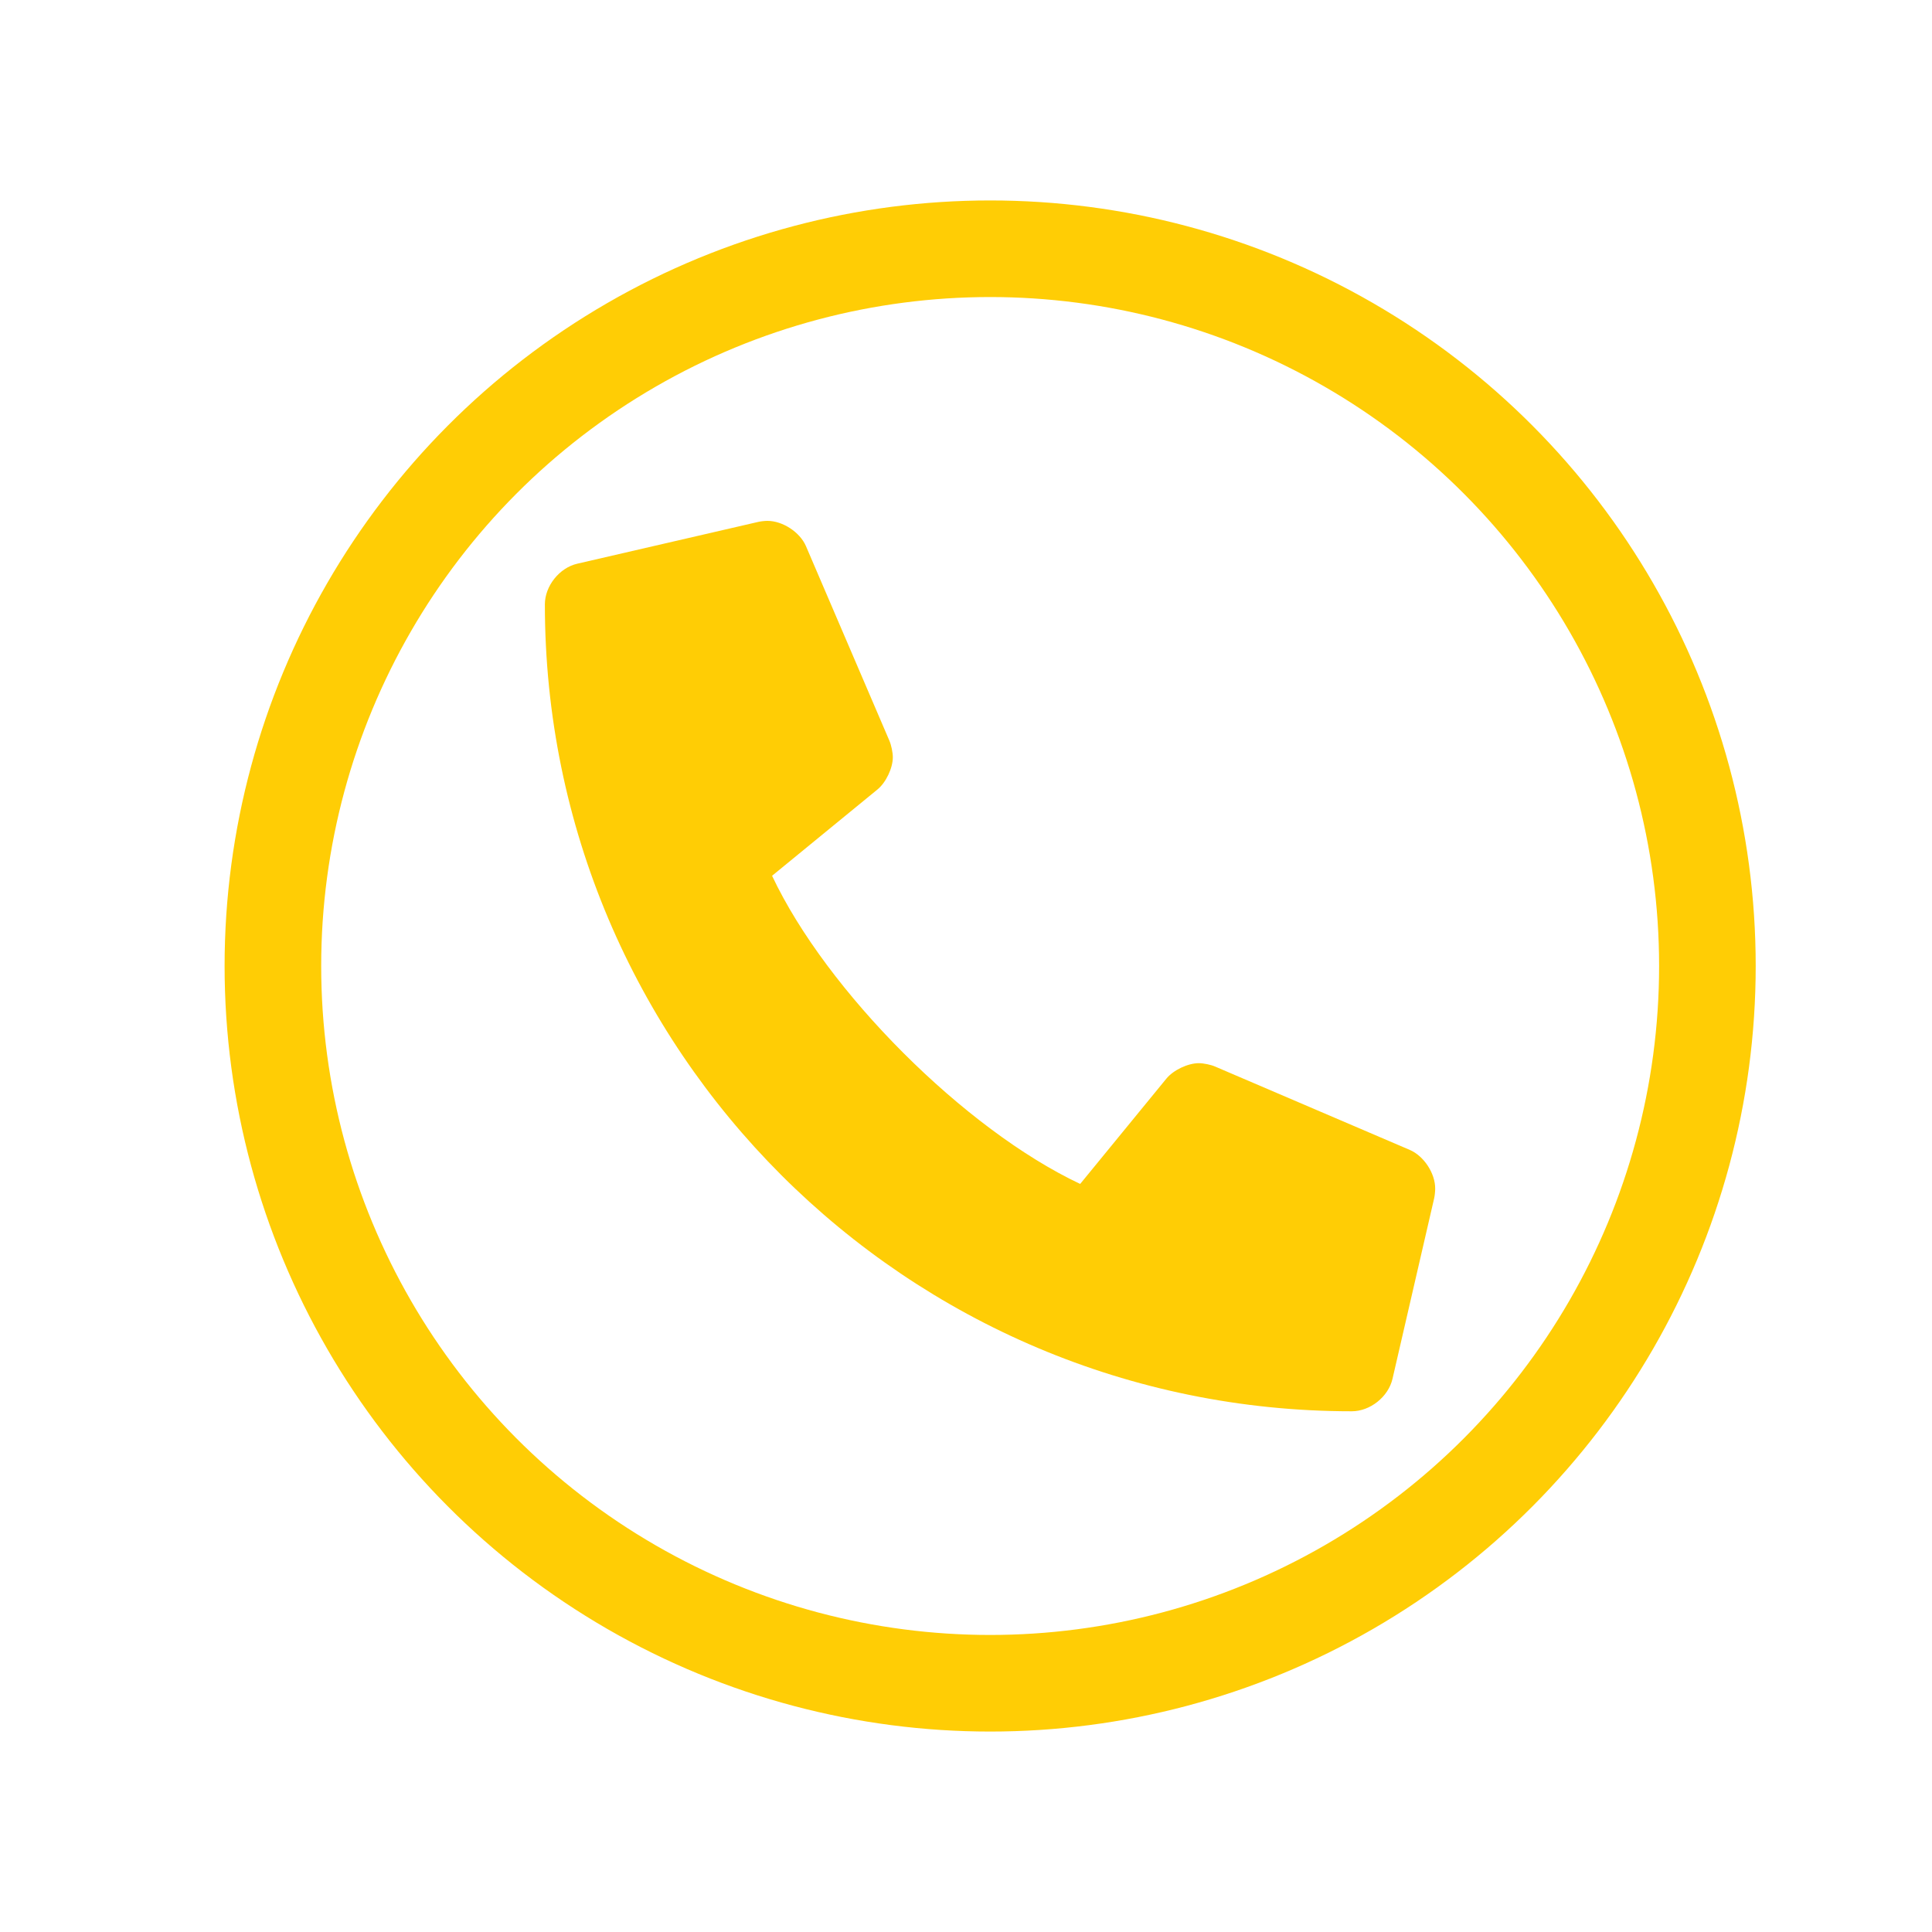 <?xml version="1.0" encoding="utf-8"?>
<!-- Generator: Adobe Illustrator 17.0.0, SVG Export Plug-In . SVG Version: 6.00 Build 0)  -->
<!DOCTYPE svg PUBLIC "-//W3C//DTD SVG 1.1//EN" "http://www.w3.org/Graphics/SVG/1.1/DTD/svg11.dtd">
<svg version="1.1" id="Layer_1" xmlns="http://www.w3.org/2000/svg" xmlns:xlink="http://www.w3.org/1999/xlink" x="0px" y="0px"
	 width="40px" height="40px" viewBox="0 0 40 40" enable-background="new 0 0 40 40" xml:space="preserve">
<circle fill="none" stroke="#FFCD05" stroke-width="2" cx="20.5" cy="20" r="14.85"/>
<path fill="#FFCD05" d="M29.191,23.809l-4.033-1.727c-0.089-0.039-0.241-0.07-0.338-0.07c-0.226,0-0.526,0.143-0.67,0.318
	l-1.786,2.182c-2.393-1.128-5.251-3.986-6.379-6.38l2.181-1.786c0.176-0.143,0.319-0.443,0.319-0.668c0-0.098-0.032-0.251-0.07-0.34
	l-1.729-4.032c-0.125-0.289-0.482-0.522-0.797-0.522c-0.054,0-0.14,0.009-0.193,0.022l-3.745,0.865
	c-0.37,0.085-0.67,0.462-0.67,0.842c0,9.235,7.485,16.706,16.706,16.706h0.001c0.379,0,0.756-0.3,0.842-0.671l0.864-3.744
	c0.011-0.052,0.02-0.138,0.02-0.192C29.717,24.294,29.481,23.935,29.191,23.809"/>
<circle fill="none" stroke="#FFCD05" stroke-width="2" cx="63.332" cy="20.463" r="14.5"/>
<path fill="#FFCD05" d="M63.332,22.629c0.785,0.014,1.916-0.988,2.485-1.401c4.492-3.261,4.834-3.545,5.87-4.357
	c0.196-0.153,0.311-0.39,0.311-0.64v-0.643c0-0.897-0.727-1.625-1.625-1.625H56.29c-0.897,0-1.625,0.728-1.625,1.625v0.643
	c0,0.25,0.115,0.484,0.312,0.64c1.035,0.809,1.377,1.096,5.87,4.357C61.416,21.641,62.546,22.643,63.332,22.629 M71.67,18.255
	c-0.758,0.589-1.76,1.341-5.214,3.85c-0.687,0.501-1.916,1.621-3.124,1.611c-1.202,0.007-2.407-1.09-3.122-1.611
	c-3.453-2.509-4.458-3.257-5.217-3.847c-0.135-0.105-0.328-0.009-0.328,0.16v6.92c0,0.896,0.728,1.625,1.625,1.625h14.083
	c0.898,0,1.625-0.729,1.625-1.625v-6.924C71.998,18.249,71.802,18.151,71.67,18.255"/>
<circle fill="none" stroke="#FFCD05" stroke-width="2" cx="100.769" cy="21.088" r="14.5"/>
<path fill="#FFCD05" d="M103.744,22.149h-0.554c-0.738,0.339-1.558,0.532-2.421,0.532c-0.863,0-1.68-0.193-2.421-0.532h-0.554
	c-2.464,0-4.462,2-4.462,4.463v1.381c0,0.88,0.713,1.594,1.593,1.594h11.688c0.88,0,1.593-0.714,1.593-1.594v-1.381
	C108.206,24.149,106.208,22.149,103.744,22.149 M100.769,21.087c2.347,0,4.25-1.902,4.25-4.25c0-2.348-1.903-4.25-4.25-4.25
	c-2.347,0-4.25,1.902-4.25,4.25C96.519,19.186,98.422,21.087,100.769,21.087"/>
<path fill="#216A9C" d="M174.716-97.029l-12.211-6.106l8.212-4.105c0.039-0.027,0.078-0.057,0.114-0.089
	c0.06-0.038,0.116-0.082,0.167-0.132c0.076-0.102,0.142-0.21,0.2-0.323c0.022-0.069,0.037-0.14,0.043-0.211
	c0.013-0.046,0.022-0.093,0.028-0.14v-28c0-0.346-0.18-0.668-0.474-0.85c-0.295-0.183-0.663-0.199-0.973-0.044l-9.21,4.605
	l-7.511-11.266c-0.28-0.419-0.828-0.565-1.279-0.34l-7.553,3.777l-5.553-2.777c-0.022-0.01-0.045-0.009-0.068-0.018
	c-0.244-0.092-0.514-0.092-0.759,0c-0.022,0.009-0.045,0.008-0.067,0.018l-22,11c-0.057,0.032-0.11,0.069-0.16,0.11
	c-0.017,0.013-0.036,0.022-0.052,0.036c-0.087,0.078-0.16,0.172-0.215,0.275c-0.005,0.01-0.015,0.016-0.02,0.027
	c-0.009,0.017-0.007,0.035-0.015,0.052c-0.038,0.088-0.063,0.18-0.074,0.275c-0.004,0.028-0.011,0.055-0.012,0.083
	c0,0.013-0.005,0.024-0.005,0.037v28c0,0.379,0.214,0.725,0.553,0.894l10.447,5.224v4.882c0,0.265,0.105,0.52,0.293,0.707
	c0.188,0.188,0.442,0.293,0.707,0.293h10.764l13.789,6.895c0.281,0.14,0.613,0.14,0.894,0l22-11c0.339-0.17,0.553-0.516,0.553-0.895
	C175.269-96.515,175.055-96.861,174.716-97.029 M159.269-104.754l-20-10v-4.764l20-10V-104.754z M139.269-112.517l18.764,9.382
	l-18.764,9.382V-112.517z M169.269-108.754l-8,4v-25.764l8-4V-108.754z M151.926-141.846l6.883,10.323l-20.197,10.099l-6.883-10.323
	L151.926-141.846z M129.822-133.03c-0.257,0.129-0.446,0.361-0.52,0.638c-0.073,0.278-0.024,0.573,0.135,0.812l5.911,8.866
	l-16.843-8.421l19.764-9.882l3.764,1.882L129.822-133.03z M117.269-103.754v-25.764l16.764,8.382h-6.764
	c-0.265,0-0.519,0.105-0.707,0.293c-0.188,0.187-0.293,0.442-0.293,0.707v20.882L117.269-103.754z M137.269-93.135h-9v-26h9V-93.135
	z M152.269-86.254l-11.764-5.882l19.764-9.882l11.764,5.882L152.269-86.254z"/>
<rect x="230.636" y="-144.136" fill="none" width="49.607" height="49.605"/>
<g>
	<defs>
		<rect id="SVGID_1_" x="283.494" y="-122.589" width="49.607" height="49.605"/>
	</defs>
	<clipPath id="SVGID_2_">
		<use xlink:href="#SVGID_1_"  overflow="visible"/>
	</clipPath>
	<path clip-path="url(#SVGID_2_)" fill="#216A9C" d="M332.259-122.087c-1.94-1.565-5.873,0.764-8.797,3.688
		c-3.015,3.016-5.41,7.113-3.542,8.981c0.431,0.433,1.131,0.437,1.567,0.009c0.43-0.422,0.436-1.112,0.014-1.543l-0.007-0.006
		c-0.221-0.427,0.528-2.883,3.527-5.881c2.979-2.98,5.419-3.738,5.85-3.545c0.125,0.283-0.117,1.318-1.021,2.77l1.095,1.094
		c0.17,0.17,0.324,0.353,0.475,0.537c1.571-2.322,2.31-4.669,1.021-5.957C332.386-121.995,332.324-122.044,332.259-122.087"/>
	<path clip-path="url(#SVGID_2_)" fill="#216A9C" d="M327.9-116.759c-0.516,0.413-1.009,0.854-1.475,1.323
		c-0.193,0.192-0.367,0.378-0.537,0.562l1.706,1.707c0.637,0.639,0.932,1.543,0.797,2.435l-1.413,9.176
		c-0.049,0.326-0.201,0.627-0.433,0.86L301.884-76.03c-0.389,0.388-1.019,0.388-1.407,0l-13.938-13.94
		c-0.388-0.389-0.388-1.018,0-1.407l24.662-24.666c0.229-0.232,0.527-0.383,0.85-0.433l8.164-1.256
		c0.575-0.725,1.19-1.417,1.845-2.07c0.251-0.252,0.512-0.501,0.78-0.746c-0.665-0.146-1.351-0.168-2.025-0.065l-9.179,1.412
		c-0.904,0.136-1.74,0.56-2.384,1.208L284.59-93.327c-1.462,1.467-1.462,3.84,0,5.306l13.938,13.94
		c1.466,1.463,3.839,1.463,5.304,0.001l24.662-24.667c0.646-0.645,1.069-1.481,1.208-2.383l1.412-9.182
		c0.268-1.76-0.315-3.543-1.572-4.805L327.9-116.759z"/>
	<path clip-path="url(#SVGID_2_)" fill="#216A9C" d="M318.518-108.015c-1.664-1.665-1.503-3.977-0.44-6.31
		c-2.28,1.448-2.955,4.471-1.508,6.751c1.448,2.281,4.471,2.956,6.751,1.508c2.281-1.448,2.956-4.47,1.508-6.751
		c-0.088-0.138-0.182-0.271-0.283-0.4c-0.405,0.558-0.742,1.161-1.005,1.798c0.679,1.564-0.039,3.382-1.603,4.061
		C320.771-106.852,319.414-107.113,318.518-108.015"/>
</g>
<g>
	<defs>
		<rect id="SVGID_3_" x="207.241" y="-199.735" width="60.001" height="55.599"/>
	</defs>
	<clipPath id="SVGID_4_">
		<use xlink:href="#SVGID_3_"  overflow="visible"/>
	</clipPath>
	<path clip-path="url(#SVGID_4_)" fill="#216A9C" d="M267.024-157.171c0.001-0.023-0.005-0.045-0.006-0.067l0.001-0.011
		c0-0.005-0.003-0.009-0.003-0.014c-0.015-0.349-0.18-0.674-0.465-0.881l-0.459-0.332c-0.075-0.916-0.622-2.032-1.216-3.113
		l-0.38-0.691c-0.408-0.743-0.675-1.547-0.793-2.389l-0.955-6.85c-0.15-1.078-0.769-2.02-1.699-2.585l-8.161-4.96v-2.962
		c0-0.001-0.001-0.002-0.001-0.004c0-0.001,0.001-0.003,0.001-0.004c-0.001-0.031-0.008-0.06-0.013-0.09
		c-0.004-0.024-0.004-0.048-0.01-0.07c-0.008-0.027-0.021-0.05-0.032-0.075c-0.011-0.025-0.018-0.052-0.032-0.075
		c-0.01-0.016-0.024-0.03-0.035-0.045c-0.051-0.071-0.113-0.133-0.191-0.179c-0.001-0.001-0.002-0.002-0.004-0.003
		c-0.001,0-0.001-0.001-0.001-0.001c-0.001,0-0.001,0-0.002,0l-20.829-11.854c-0.197-0.112-0.439-0.109-0.633,0.009l-14.209,8.58
		l-0.008,0.006c-0.022,0.012-0.039,0.03-0.058,0.045c-0.023,0.018-0.047,0.034-0.067,0.054c-0.019,0.02-0.033,0.043-0.049,0.064
		c-0.016,0.022-0.034,0.041-0.048,0.065c-0.015,0.027-0.024,0.057-0.035,0.086c-0.008,0.021-0.019,0.041-0.025,0.063
		c-0.008,0.03-0.009,0.063-0.013,0.094c-0.002,0.022-0.008,0.043-0.008,0.066v0.007l0.023,18.657c0,0.226,0.122,0.434,0.319,0.545
		l2.519,1.424c-0.155,0.417-0.237,0.891-0.238,1.42c-0.007,2.46,1.664,5.355,3.804,6.59c0.653,0.377,1.294,0.567,1.887,0.567
		c0.441,0,0.855-0.106,1.224-0.319c0.002-0.001,0.004-0.002,0.005-0.003c0.002-0.001,0.003-0.001,0.004-0.002l2.195-1.275
		c0.513-0.299,0.959-0.625,1.182-1.286l8.245,4.663c0.001,0,0.002,0.001,0.003,0.001c0.001,0.001,0.002,0.003,0.004,0.003
		l2.413,1.322c-0.046,0.266-0.075,0.546-0.075,0.844c-0.008,2.677,1.809,5.826,4.138,7.171c0.706,0.407,1.399,0.613,2.037,0.613
		c0.473,0,0.917-0.114,1.313-0.342c0.002-0.001,0.004-0.003,0.006-0.004c0.001,0,0.002-0.001,0.003-0.001h0.001
		c0-0.001,0.001-0.001,0.002-0.001l1.79-1.041c0.03,0.043,0.054,0.089,0.094,0.123l0.547,0.474c0.035,0.03,0.072,0.056,0.113,0.078
		c0.36,0.195,0.758,0.291,1.157,0.291c0.437,0,0.874-0.117,1.259-0.349l13.511-8.206c0.825-0.499,0.889-1.639,0.889-1.957
		l0.055-1.825C267.017-157.132,267.023-157.151,267.024-157.171 M263.778-160.986c0.322,0.586,1.076,1.958,1.076,2.717
		c0,0.082,0.018,0.16,0.047,0.233c0.021,0.165,0.105,0.321,0.25,0.426l0.538,0.389l-13.734,8.552l-0.032-1.583
		c0-0.859-0.476-1.632-0.895-2.313c-0.113-0.184-0.223-0.363-0.319-0.537l-0.38-0.691c-0.279-0.509-0.487-1.048-0.632-1.607
		l13.066-7.78c0.162,0.52,0.371,1.023,0.635,1.503L263.778-160.986z M247.528-161.512l0.605,4.338l-5.081-2.812v-3.991
		L247.528-161.512z M262.469-164.464l-13.007,7.745l-0.678-4.862l12.97-8.002l0.709,5.087
		C262.464-164.485,262.466-164.475,262.469-164.464 M261.508-171.346l0.056,0.406l-12.969,8.003l-0.013-0.094
		c-0.15-1.079-0.77-2.02-1.7-2.585l-7.475-4.544l12.762-7.874l8.23,5.001C261.004-172.664,261.409-172.049,261.508-171.346
		 M251.634-180.916v1.738l-12.971,8.004l-0.003-1.92l1.362-0.821L251.634-180.916z M231.44-193.154l19.582,11.144l-0.882,0.532
		l-12.116,7.304l-19.571-11.137L231.44-193.154z M223.641-157.737c-1.728-0.997-3.183-3.516-3.177-5.5
		c0-0.293,0.036-0.558,0.099-0.793l5.237,2.962c0.315,0.759,0.415,1.209,0.413,1.87c0,0.209-0.017,0.404-0.048,0.582
		c-0.019,0.108-0.053,0.198-0.082,0.293c-0.02,0.063-0.031,0.135-0.055,0.193c-0.032,0.076-0.078,0.134-0.118,0.2
		c-0.035,0.059-0.063,0.128-0.105,0.179c-0.032,0.039-0.076,0.063-0.113,0.097c-0.062,0.058-0.12,0.123-0.192,0.165
		C225.044-157.227,224.367-157.318,223.641-157.737 M227.699-158.767l-0.268,0.156c0.002-0.015,0.001-0.032,0.003-0.048
		c0.02-0.172,0.032-0.349,0.033-0.535c0.001-0.367-0.035-0.68-0.087-0.98l1.002,0.566
		C228.315-159.133,228.105-159.003,227.699-158.767 M229.485-160.424c-0.075-0.077-0.173-0.127-0.279-0.157l-11.342-6.416
		l-0.022-17.219l19.565,11.133l0.005,2.92l0.023,14.236L229.485-160.424z M238.69-169.127l7.541,4.582
		c0.54,0.329,0.907,0.859,1.053,1.467l-3.96-2.18c-0.321-0.177-0.702-0.172-1.021,0.015c-0.316,0.187-0.506,0.519-0.506,0.887v4.502
		c0,0.375,0.204,0.72,0.532,0.901l6.04,3.343c0.16,0.849,0.444,1.663,0.861,2.421l0.379,0.691c0.105,0.191,0.226,0.388,0.35,0.59
		c0.348,0.566,0.709,1.151,0.709,1.669l0.031,1.519l-1.222-0.86c-0.317-0.891-1.717-4.264-5.079-5.612
		c-0.579-0.232-1.116-0.311-1.603-0.286c-0.038,0.001-0.078-0.003-0.115-0.001c-0.061,0.004-0.119,0.016-0.178,0.024
		c-0.075,0.009-0.151,0.014-0.224,0.03c-0.055,0.012-0.107,0.032-0.162,0.047c-0.073,0.021-0.149,0.039-0.221,0.066
		c-0.025,0.01-0.048,0.024-0.072,0.034c-0.616,0.225-1.112,0.602-1.456,0.973l-1.677-0.918V-169.127z M244.866-146.051
		c-1.91-1.103-3.518-3.888-3.512-6.081c0.003-0.939,0.29-1.621,0.808-1.922c0.005-0.003,0.01-0.004,0.015-0.007
		c0.072-0.04,0.151-0.066,0.231-0.092c0.09-0.025,0.184-0.044,0.283-0.057c0.028-0.003,0.055-0.008,0.083-0.01
		c0.045-0.004,0.091-0.004,0.138-0.005c0.077,0.002,0.156,0.008,0.238,0.021c0.031,0.004,0.064,0.012,0.095,0.018
		c0.073,0.014,0.147,0.032,0.223,0.054c0.037,0.011,0.074,0.022,0.112,0.035c0.075,0.025,0.151,0.055,0.228,0.087
		c0.038,0.017,0.075,0.03,0.113,0.048c0.097,0.045,0.196,0.096,0.296,0.153c0.016,0.009,0.031,0.015,0.047,0.024
		c0.477,0.276,0.936,0.657,1.355,1.107c1.257,1.351,2.161,3.328,2.157,4.974c-0.001,0.117-0.006,0.23-0.015,0.339
		c-0.003,0.035-0.009,0.066-0.012,0.099c-0.009,0.073-0.016,0.147-0.028,0.216c-0.008,0.041-0.019,0.079-0.028,0.12
		c-0.012,0.056-0.023,0.114-0.038,0.167c-0.011,0.038-0.025,0.072-0.038,0.109c-0.017,0.05-0.033,0.103-0.053,0.15
		c-0.014,0.035-0.033,0.067-0.05,0.1c-0.021,0.044-0.04,0.088-0.064,0.129c-0.019,0.032-0.042,0.06-0.063,0.09
		c-0.025,0.036-0.048,0.075-0.075,0.107c-0.024,0.029-0.05,0.051-0.075,0.078c-0.029,0.029-0.056,0.061-0.086,0.087
		c-0.028,0.023-0.058,0.041-0.087,0.062c-0.033,0.024-0.065,0.05-0.1,0.071C246.438-145.478,245.694-145.573,244.866-146.051
		 M248.98-147.03c0.029-0.215,0.048-0.436,0.049-0.671c0.001-0.227-0.016-0.459-0.041-0.692l0.2,0.141l0.043,1.154l-0.257,0.15
		C248.977-146.974,248.977-147.004,248.98-147.03 M265.422-154.402l-13.51,8.206c-0.34,0.203-0.761,0.223-1.116,0.055l-0.283-0.246
		l-0.036-0.957l0.514,0.363c0.107,0.076,0.234,0.114,0.361,0.114c0.101,0,0.202-0.025,0.294-0.073
		c0.087-0.046,0.156-0.114,0.211-0.192l13.864-8.632l-0.014,0.457C265.706-154.831,265.56-154.486,265.422-154.402"/>
	<path clip-path="url(#SVGID_4_)" fill="none" stroke="#216A9C" stroke-width="0.432" stroke-miterlimit="10" d="M267.024-157.171
		c0.001-0.023-0.005-0.045-0.006-0.067l0.001-0.011c0-0.005-0.003-0.009-0.003-0.014c-0.015-0.349-0.18-0.674-0.465-0.881
		l-0.459-0.332c-0.075-0.916-0.622-2.032-1.216-3.113l-0.38-0.691c-0.408-0.743-0.675-1.547-0.793-2.389l-0.955-6.85
		c-0.15-1.078-0.769-2.02-1.699-2.585l-8.161-4.96v-2.962c0-0.001-0.001-0.002-0.001-0.004c0-0.001,0.001-0.003,0.001-0.004
		c-0.001-0.031-0.008-0.06-0.013-0.09c-0.004-0.024-0.004-0.048-0.01-0.07c-0.008-0.027-0.021-0.05-0.032-0.075
		c-0.011-0.025-0.018-0.052-0.032-0.075c-0.01-0.016-0.024-0.03-0.035-0.045c-0.051-0.071-0.113-0.133-0.191-0.179
		c-0.001-0.001-0.002-0.002-0.004-0.003c-0.001,0-0.001-0.001-0.001-0.001c-0.001,0-0.001,0-0.002,0l-20.829-11.854
		c-0.197-0.112-0.439-0.109-0.633,0.009l-14.209,8.58l-0.008,0.006c-0.022,0.012-0.039,0.03-0.058,0.045
		c-0.023,0.018-0.047,0.034-0.067,0.054c-0.019,0.02-0.033,0.043-0.049,0.064c-0.016,0.022-0.034,0.041-0.048,0.065
		c-0.015,0.027-0.024,0.057-0.035,0.086c-0.008,0.021-0.019,0.041-0.025,0.063c-0.008,0.03-0.009,0.063-0.013,0.094
		c-0.002,0.022-0.008,0.043-0.008,0.066v0.007l0.023,18.657c0,0.226,0.122,0.434,0.319,0.545l2.519,1.424
		c-0.155,0.417-0.237,0.891-0.238,1.42c-0.007,2.46,1.664,5.355,3.804,6.59c0.653,0.377,1.294,0.567,1.887,0.567
		c0.441,0,0.855-0.106,1.224-0.319c0.002-0.001,0.004-0.002,0.005-0.003c0.002-0.001,0.003-0.001,0.004-0.002l2.195-1.275
		c0.513-0.299,0.959-0.625,1.182-1.286l8.245,4.663c0.001,0,0.002,0.001,0.003,0.001c0.001,0.001,0.002,0.003,0.004,0.003
		l2.413,1.322c-0.046,0.266-0.075,0.546-0.075,0.844c-0.008,2.677,1.809,5.826,4.138,7.171c0.706,0.407,1.399,0.613,2.037,0.613
		c0.473,0,0.917-0.114,1.313-0.342c0.002-0.001,0.004-0.003,0.006-0.004c0.001,0,0.002-0.001,0.003-0.001h0.001
		c0-0.001,0.001-0.001,0.002-0.001l1.79-1.041c0.03,0.043,0.054,0.089,0.094,0.123l0.547,0.474c0.035,0.03,0.072,0.056,0.113,0.078
		c0.36,0.195,0.758,0.291,1.157,0.291c0.437,0,0.874-0.117,1.259-0.349l13.511-8.206c0.825-0.499,0.889-1.639,0.889-1.957
		l0.055-1.825C267.017-157.132,267.023-157.151,267.024-157.171z M263.778-160.986c0.322,0.586,1.076,1.958,1.076,2.717
		c0,0.082,0.018,0.16,0.047,0.233c0.021,0.165,0.105,0.321,0.25,0.426l0.538,0.389l-13.734,8.552l-0.032-1.583
		c0-0.859-0.476-1.632-0.895-2.313c-0.113-0.184-0.223-0.363-0.319-0.537l-0.38-0.691c-0.279-0.509-0.487-1.048-0.632-1.607
		l13.066-7.78c0.162,0.52,0.371,1.023,0.635,1.503L263.778-160.986z M247.528-161.512l0.605,4.338l-5.081-2.812v-3.991
		L247.528-161.512z M262.469-164.464l-13.007,7.745l-0.678-4.862l12.97-8.002l0.709,5.087
		C262.464-164.485,262.466-164.475,262.469-164.464z M261.508-171.346l0.056,0.406l-12.969,8.003l-0.013-0.094
		c-0.15-1.079-0.77-2.02-1.7-2.585l-7.475-4.544l12.762-7.874l8.23,5.001C261.004-172.664,261.409-172.049,261.508-171.346z
		 M251.634-180.916v1.738l-12.971,8.004l-0.003-1.92l1.362-0.821L251.634-180.916z M231.44-193.154l19.582,11.144l-0.882,0.532
		l-12.116,7.304l-19.571-11.137L231.44-193.154z M223.641-157.737c-1.728-0.997-3.183-3.516-3.177-5.5
		c0-0.293,0.036-0.558,0.099-0.793l5.237,2.962c0.315,0.759,0.415,1.209,0.413,1.87c0,0.209-0.017,0.404-0.048,0.582
		c-0.019,0.108-0.053,0.198-0.082,0.293c-0.02,0.063-0.031,0.135-0.055,0.193c-0.032,0.076-0.078,0.134-0.118,0.2
		c-0.035,0.059-0.063,0.128-0.105,0.179c-0.032,0.039-0.076,0.063-0.113,0.097c-0.062,0.058-0.12,0.123-0.192,0.165
		C225.044-157.227,224.367-157.318,223.641-157.737z M227.699-158.767l-0.268,0.156c0.002-0.015,0.001-0.032,0.003-0.048
		c0.02-0.172,0.032-0.349,0.033-0.535c0.001-0.367-0.035-0.68-0.087-0.98l1.002,0.566
		C228.315-159.133,228.105-159.003,227.699-158.767z M229.485-160.424c-0.075-0.077-0.173-0.127-0.279-0.157l-11.342-6.416
		l-0.022-17.219l19.565,11.133l0.005,2.92l0.023,14.236L229.485-160.424z M238.69-169.127l7.541,4.582
		c0.54,0.329,0.907,0.859,1.053,1.467l-3.96-2.18c-0.321-0.177-0.702-0.172-1.021,0.015c-0.316,0.187-0.506,0.519-0.506,0.887v4.502
		c0,0.375,0.204,0.72,0.532,0.901l6.04,3.343c0.16,0.849,0.444,1.663,0.861,2.421l0.379,0.691c0.105,0.191,0.226,0.388,0.35,0.59
		c0.348,0.566,0.709,1.151,0.709,1.669l0.031,1.519l-1.222-0.86c-0.317-0.891-1.717-4.264-5.079-5.612
		c-0.579-0.232-1.116-0.311-1.603-0.286c-0.038,0.001-0.078-0.003-0.115-0.001c-0.061,0.004-0.119,0.016-0.178,0.024
		c-0.075,0.009-0.151,0.014-0.224,0.03c-0.055,0.012-0.107,0.032-0.162,0.047c-0.073,0.021-0.149,0.039-0.221,0.066
		c-0.025,0.01-0.048,0.024-0.072,0.034c-0.616,0.225-1.112,0.602-1.456,0.973l-1.677-0.918V-169.127z M244.866-146.051
		c-1.91-1.103-3.518-3.888-3.512-6.081c0.003-0.939,0.29-1.621,0.808-1.922c0.005-0.003,0.01-0.004,0.015-0.007
		c0.072-0.04,0.151-0.066,0.231-0.092c0.09-0.025,0.184-0.044,0.283-0.057c0.028-0.003,0.055-0.008,0.083-0.01
		c0.045-0.004,0.091-0.004,0.138-0.005c0.077,0.002,0.156,0.008,0.238,0.021c0.031,0.004,0.064,0.012,0.095,0.018
		c0.073,0.014,0.147,0.032,0.223,0.054c0.037,0.011,0.074,0.022,0.112,0.035c0.075,0.025,0.151,0.055,0.228,0.087
		c0.038,0.017,0.075,0.03,0.113,0.048c0.097,0.045,0.196,0.096,0.296,0.153c0.016,0.009,0.031,0.015,0.047,0.024
		c0.477,0.276,0.936,0.657,1.355,1.107c1.257,1.351,2.161,3.328,2.157,4.974c-0.001,0.117-0.006,0.23-0.015,0.339
		c-0.003,0.035-0.009,0.066-0.012,0.099c-0.009,0.073-0.016,0.147-0.028,0.216c-0.008,0.041-0.019,0.079-0.028,0.12
		c-0.012,0.056-0.023,0.114-0.038,0.167c-0.011,0.038-0.025,0.072-0.038,0.109c-0.017,0.05-0.033,0.103-0.053,0.15
		c-0.014,0.035-0.033,0.067-0.05,0.1c-0.021,0.044-0.04,0.088-0.064,0.129c-0.019,0.032-0.042,0.06-0.063,0.09
		c-0.025,0.036-0.048,0.075-0.075,0.107c-0.024,0.029-0.05,0.051-0.075,0.078c-0.029,0.029-0.056,0.061-0.086,0.087
		c-0.028,0.023-0.058,0.041-0.087,0.062c-0.033,0.024-0.065,0.05-0.1,0.071C246.438-145.478,245.694-145.573,244.866-146.051z
		 M248.98-147.03c0.029-0.215,0.048-0.436,0.049-0.671c0.001-0.227-0.016-0.459-0.041-0.692l0.2,0.141l0.043,1.154l-0.257,0.15
		C248.977-146.974,248.977-147.004,248.98-147.03z M265.422-154.402l-13.51,8.206c-0.34,0.203-0.761,0.223-1.116,0.055l-0.283-0.246
		l-0.036-0.957l0.514,0.363c0.107,0.076,0.234,0.114,0.361,0.114c0.101,0,0.202-0.025,0.294-0.073
		c0.087-0.046,0.156-0.114,0.211-0.192l13.864-8.632l-0.014,0.457C265.706-154.831,265.56-154.486,265.422-154.402z"/>
	<polygon clip-path="url(#SVGID_4_)" fill="#216A9C" points="252.824,-150.422 255.081,-151.869 255.081,-153.432 252.824,-151.985 
			"/>
	<polygon clip-path="url(#SVGID_4_)" fill="none" stroke="#216A9C" stroke-width="0.432" stroke-miterlimit="10" points="
		252.824,-150.422 255.081,-151.869 255.081,-153.432 252.824,-151.985 	"/>
	<polygon clip-path="url(#SVGID_4_)" fill="#216A9C" points="261.773,-155.763 264.03,-157.209 264.03,-158.774 261.773,-157.326 	
		"/>
	<polygon clip-path="url(#SVGID_4_)" fill="none" stroke="#216A9C" stroke-width="0.432" stroke-miterlimit="10" points="
		261.773,-155.763 264.03,-157.209 264.03,-158.774 261.773,-157.326 	"/>
	<path clip-path="url(#SVGID_4_)" fill="#216A9C" d="M214.22-188.602l-5.843-3.085c-0.305-0.163-0.685-0.045-0.846,0.261
		c-0.162,0.306-0.045,0.686,0.261,0.847l5.843,3.086c0.093,0.049,0.193,0.072,0.292,0.072c0.225,0,0.442-0.121,0.554-0.334
		C214.643-188.061,214.525-188.44,214.22-188.602"/>
	<path clip-path="url(#SVGID_4_)" fill="none" stroke="#216A9C" stroke-width="0.432" stroke-miterlimit="10" d="M214.22-188.602
		l-5.843-3.085c-0.305-0.163-0.685-0.045-0.846,0.261c-0.162,0.306-0.045,0.686,0.261,0.847l5.843,3.086
		c0.093,0.049,0.193,0.072,0.292,0.072c0.225,0,0.442-0.121,0.554-0.334C214.643-188.061,214.525-188.44,214.22-188.602z"/>
	<path clip-path="url(#SVGID_4_)" fill="#216A9C" d="M213.803-194.72l5.843,3.085c0.093,0.05,0.194,0.073,0.292,0.073
		c0.226,0,0.443-0.121,0.556-0.334c0.161-0.306,0.044-0.686-0.263-0.847l-5.843-3.086c-0.305-0.162-0.685-0.044-0.847,0.262
		C213.378-195.261,213.497-194.882,213.803-194.72"/>
	<path clip-path="url(#SVGID_4_)" fill="none" stroke="#216A9C" stroke-width="0.432" stroke-miterlimit="10" d="M213.803-194.72
		l5.843,3.085c0.093,0.05,0.194,0.073,0.292,0.073c0.226,0,0.443-0.121,0.556-0.334c0.161-0.306,0.044-0.686-0.263-0.847
		l-5.843-3.086c-0.305-0.162-0.685-0.044-0.847,0.262C213.378-195.261,213.497-194.882,213.803-194.72z"/>
	<path clip-path="url(#SVGID_4_)" fill="#216A9C" d="M220.636-198.338l5.843,3.085c0.093,0.05,0.193,0.073,0.292,0.073
		c0.225,0,0.442-0.121,0.554-0.334c0.162-0.306,0.045-0.686-0.261-0.847l-5.843-3.085c-0.305-0.163-0.685-0.045-0.846,0.261
		C220.212-198.879,220.33-198.499,220.636-198.338"/>
	<path clip-path="url(#SVGID_4_)" fill="none" stroke="#216A9C" stroke-width="0.432" stroke-miterlimit="10" d="M220.636-198.338
		l5.843,3.085c0.093,0.05,0.193,0.073,0.292,0.073c0.225,0,0.442-0.121,0.554-0.334c0.162-0.306,0.045-0.686-0.261-0.847
		l-5.843-3.085c-0.305-0.163-0.685-0.045-0.846,0.261C220.212-198.879,220.33-198.499,220.636-198.338z"/>
	<path clip-path="url(#SVGID_4_)" fill="#216A9C" d="M214.22-182.374l-5.843-3.085c-0.305-0.162-0.685-0.045-0.846,0.261
		c-0.162,0.306-0.045,0.686,0.261,0.847l5.843,3.086c0.093,0.049,0.193,0.072,0.292,0.072c0.225,0,0.442-0.121,0.554-0.334
		C214.643-181.833,214.525-182.213,214.22-182.374"/>
	<path clip-path="url(#SVGID_4_)" fill="none" stroke="#216A9C" stroke-width="0.432" stroke-miterlimit="10" d="M214.22-182.374
		l-5.843-3.085c-0.305-0.162-0.685-0.045-0.846,0.261c-0.162,0.306-0.045,0.686,0.261,0.847l5.843,3.086
		c0.093,0.049,0.193,0.072,0.292,0.072c0.225,0,0.442-0.121,0.554-0.334C214.643-181.833,214.525-182.213,214.22-182.374z"/>
	<path clip-path="url(#SVGID_4_)" fill="#216A9C" d="M214.22-175.655l-5.843-3.085c-0.305-0.162-0.685-0.044-0.846,0.261
		c-0.162,0.306-0.045,0.686,0.261,0.847l5.843,3.086c0.093,0.049,0.193,0.072,0.292,0.072c0.225,0,0.442-0.121,0.554-0.334
		C214.643-175.114,214.525-175.493,214.22-175.655"/>
	<path clip-path="url(#SVGID_4_)" fill="none" stroke="#216A9C" stroke-width="0.432" stroke-miterlimit="10" d="M214.22-175.655
		l-5.843-3.085c-0.305-0.162-0.685-0.044-0.846,0.261c-0.162,0.306-0.045,0.686,0.261,0.847l5.843,3.086
		c0.093,0.049,0.193,0.072,0.292,0.072c0.225,0,0.442-0.121,0.554-0.334C214.643-175.114,214.525-175.493,214.22-175.655z"/>
	<path clip-path="url(#SVGID_4_)" fill="#216A9C" d="M214.22-169.254l-5.843-3.085c-0.305-0.162-0.685-0.045-0.846,0.262
		c-0.162,0.306-0.045,0.685,0.261,0.847l5.843,3.085c0.093,0.049,0.193,0.073,0.292,0.073c0.225,0,0.442-0.122,0.554-0.335
		C214.643-168.713,214.525-169.092,214.22-169.254"/>
	<path clip-path="url(#SVGID_4_)" fill="none" stroke="#216A9C" stroke-width="0.432" stroke-miterlimit="10" d="M214.22-169.254
		l-5.843-3.085c-0.305-0.162-0.685-0.045-0.846,0.262c-0.162,0.306-0.045,0.685,0.261,0.847l5.843,3.085
		c0.093,0.049,0.193,0.073,0.292,0.073c0.225,0,0.442-0.122,0.554-0.335C214.643-168.713,214.525-169.092,214.22-169.254z"/>
</g>
<path fill="#216A9C" d="M241.762-58.085c10.08,9.877,9.993,22.285,9.993,23.866c0,0,0.993,12.629-9.986,23.871
	c-0.329,0.338-0.584,0.749-0.584,1.242c0,0.924,0.794,1.674,1.774,1.674c0.604,0,1.482-0.699,1.482-0.699
	c11.931-12.1,10.912-26.088,10.912-26.088c0-16.033-10.824-26.069-10.824-26.069c-0.321-0.434-0.966-0.719-1.57-0.719
	c-0.98,0-1.774,0.75-1.774,1.675c0,0.492,0.225,0.935,0.583,1.241L241.762-58.085z M234.165-51.327
	c7.706,7.707,7.192,17.013,7.192,17.013c0,8.137-3.731,13.681-7.221,17.225c-0.39,0.307-0.639,0.769-0.639,1.286
	c0,0.925,0.795,1.674,1.774,1.674c0.513,0,0.976-0.205,1.299-0.534c0,0,8.385-7.286,8.385-19.511
	c0-12.504-8.385-19.603-8.385-19.603c-0.324-0.328-0.786-0.533-1.299-0.533c-0.979,0-1.774,0.75-1.774,1.675
	C233.497-52.106,233.758-51.634,234.165-51.327 M231.304-34.196c0,4.365-1.914,8.263-4.966,11.044l0.024,0.02
	c-0.223,0.28-0.355,0.627-0.355,1.004c0,0.925,0.794,1.674,1.774,1.674c0.481,0,0.918-0.18,1.238-0.474l0.019,0.016
	c3.615-3.4,5.864-8.105,5.864-13.33c0-5.203-2.249-9.894-5.863-13.288l-0.022,0.018c-0.32-0.292-0.755-0.473-1.236-0.473
	c-0.98,0-1.774,0.75-1.774,1.674c0,0.377,0.131,0.724,0.354,1.004l-0.017,0.014C229.417-42.476,231.304-38.531,231.304-34.196
	 M222.237-34.196c0,4.545-3.129,4.639-3.129,6.302c0,0.924,0.794,1.674,1.774,1.674c0.469,0,1.294-0.385,1.294-0.385
	c2.221-1.869,3.659-4.572,3.659-7.591c0-2.985-1.406-5.741-3.651-7.646c0,0-1.533-1.237-2.661,0.241
	c-0.849,1.114,0.094,2.168,0.619,2.693C221.385-37.666,222.237-36.021,222.237-34.196"/>
<path fill="#FFCD05" d="M253.806,53.692c0,0.464,0.379,0.844,0.843,0.844h8.157v4.711c0,0.752,0.907,1.132,1.441,0.598l6.961-6.961
	c0.33-0.331,0.33-0.865,0-1.196l-6.961-6.961c-0.534-0.527-1.441-0.154-1.441,0.598v4.711h-8.157c-0.464,0-0.843,0.38-0.843,0.844
	V53.692z M248.743,52.286c0-7.77,6.293-14.063,14.063-14.063c7.769,0,14.062,6.293,14.062,14.063c0,7.77-6.293,14.063-14.062,14.063
	C255.036,66.35,248.743,60.056,248.743,52.286 M280.243,52.286c0-9.633-7.805-17.437-17.437-17.437
	c-9.633,0-17.438,7.804-17.438,17.437c0,9.633,7.805,17.437,17.438,17.437C272.438,69.723,280.243,61.919,280.243,52.286"/>
<path fill="#23699C" d="M281.812,145.669c0-0.464-0.379-0.844-0.843-0.844h-8.157v-4.711c0-0.752-0.907-1.132-1.441-0.598
	l-6.961,6.961c-0.33,0.331-0.33,0.865,0,1.196l6.961,6.961c0.534,0.527,1.441,0.154,1.441-0.598v-4.711h8.157
	c0.464,0,0.843-0.38,0.843-0.844V145.669z M286.875,147.075c0,7.77-6.293,14.063-14.063,14.063c-7.769,0-14.062-6.293-14.062-14.063
	c0-7.77,6.293-14.063,14.062-14.063C280.582,133.012,286.875,139.305,286.875,147.075 M255.375,147.075
	c0,9.633,7.805,17.437,17.437,17.437c9.633,0,17.438-7.804,17.438-17.437c0-9.633-7.805-17.437-17.438-17.437
	C263.18,129.638,255.375,137.442,255.375,147.075"/>
<path fill="#23699C" d="M316.736,148.481c0,0.464,0.379,0.844,0.843,0.844h8.157v4.711c0,0.752,0.907,1.132,1.441,0.598l6.961-6.961
	c0.33-0.331,0.33-0.865,0-1.196l-6.961-6.961c-0.534-0.527-1.441-0.154-1.441,0.598v4.711h-8.157c-0.464,0-0.843,0.38-0.843,0.844
	V148.481z M311.673,147.075c0-7.77,6.293-14.063,14.063-14.063c7.769,0,14.062,6.293,14.062,14.063
	c0,7.77-6.293,14.063-14.062,14.063C317.966,161.138,311.673,154.845,311.673,147.075 M343.173,147.075
	c0-9.633-7.805-17.437-17.437-17.437c-9.633,0-17.438,7.804-17.438,17.437c0,9.633,7.805,17.437,17.438,17.437
	C335.368,164.512,343.173,156.708,343.173,147.075"/>
<circle fill="none" stroke="#FFCD05" stroke-width="1.949" cx="-86.656" cy="-164.11" r="14.623"/>
<path fill="#FFCD05" d="M-86.655-163.593c-1.43,0-2.59-1.159-2.59-2.589s1.16-2.589,2.59-2.589c1.43,0,2.589,1.159,2.589,2.589
	S-85.225-163.593-86.655-163.593 M-87.294-156.159c0.309,0.446,0.969,0.446,1.277,0c4.703-6.818,5.576-7.517,5.576-10.023
	c0-3.432-2.782-6.214-6.214-6.214s-6.215,2.782-6.215,6.214C-92.87-163.676-91.997-162.977-87.294-156.159"/>
<circle fill="none" stroke="#FFCD05" stroke-width="1.949" cx="-152.54" cy="-122.589" r="14.623"/>
<path fill="#FFCD05" d="M-147.545-120.222c0.502,0,0.776-0.646,0.405-1.008l-9.206-9.469c-0.335-0.373-0.98-0.114-0.98,0.417v13.907
	c0,0.504,0.606,0.8,0.98,0.416l2.805-2.885l1.717,4.18c0.126,0.295,0.459,0.443,0.755,0.314l1.592-0.694
	c0.287-0.129,0.431-0.471,0.305-0.776l-1.807-4.402H-147.545z"/>
</svg>
